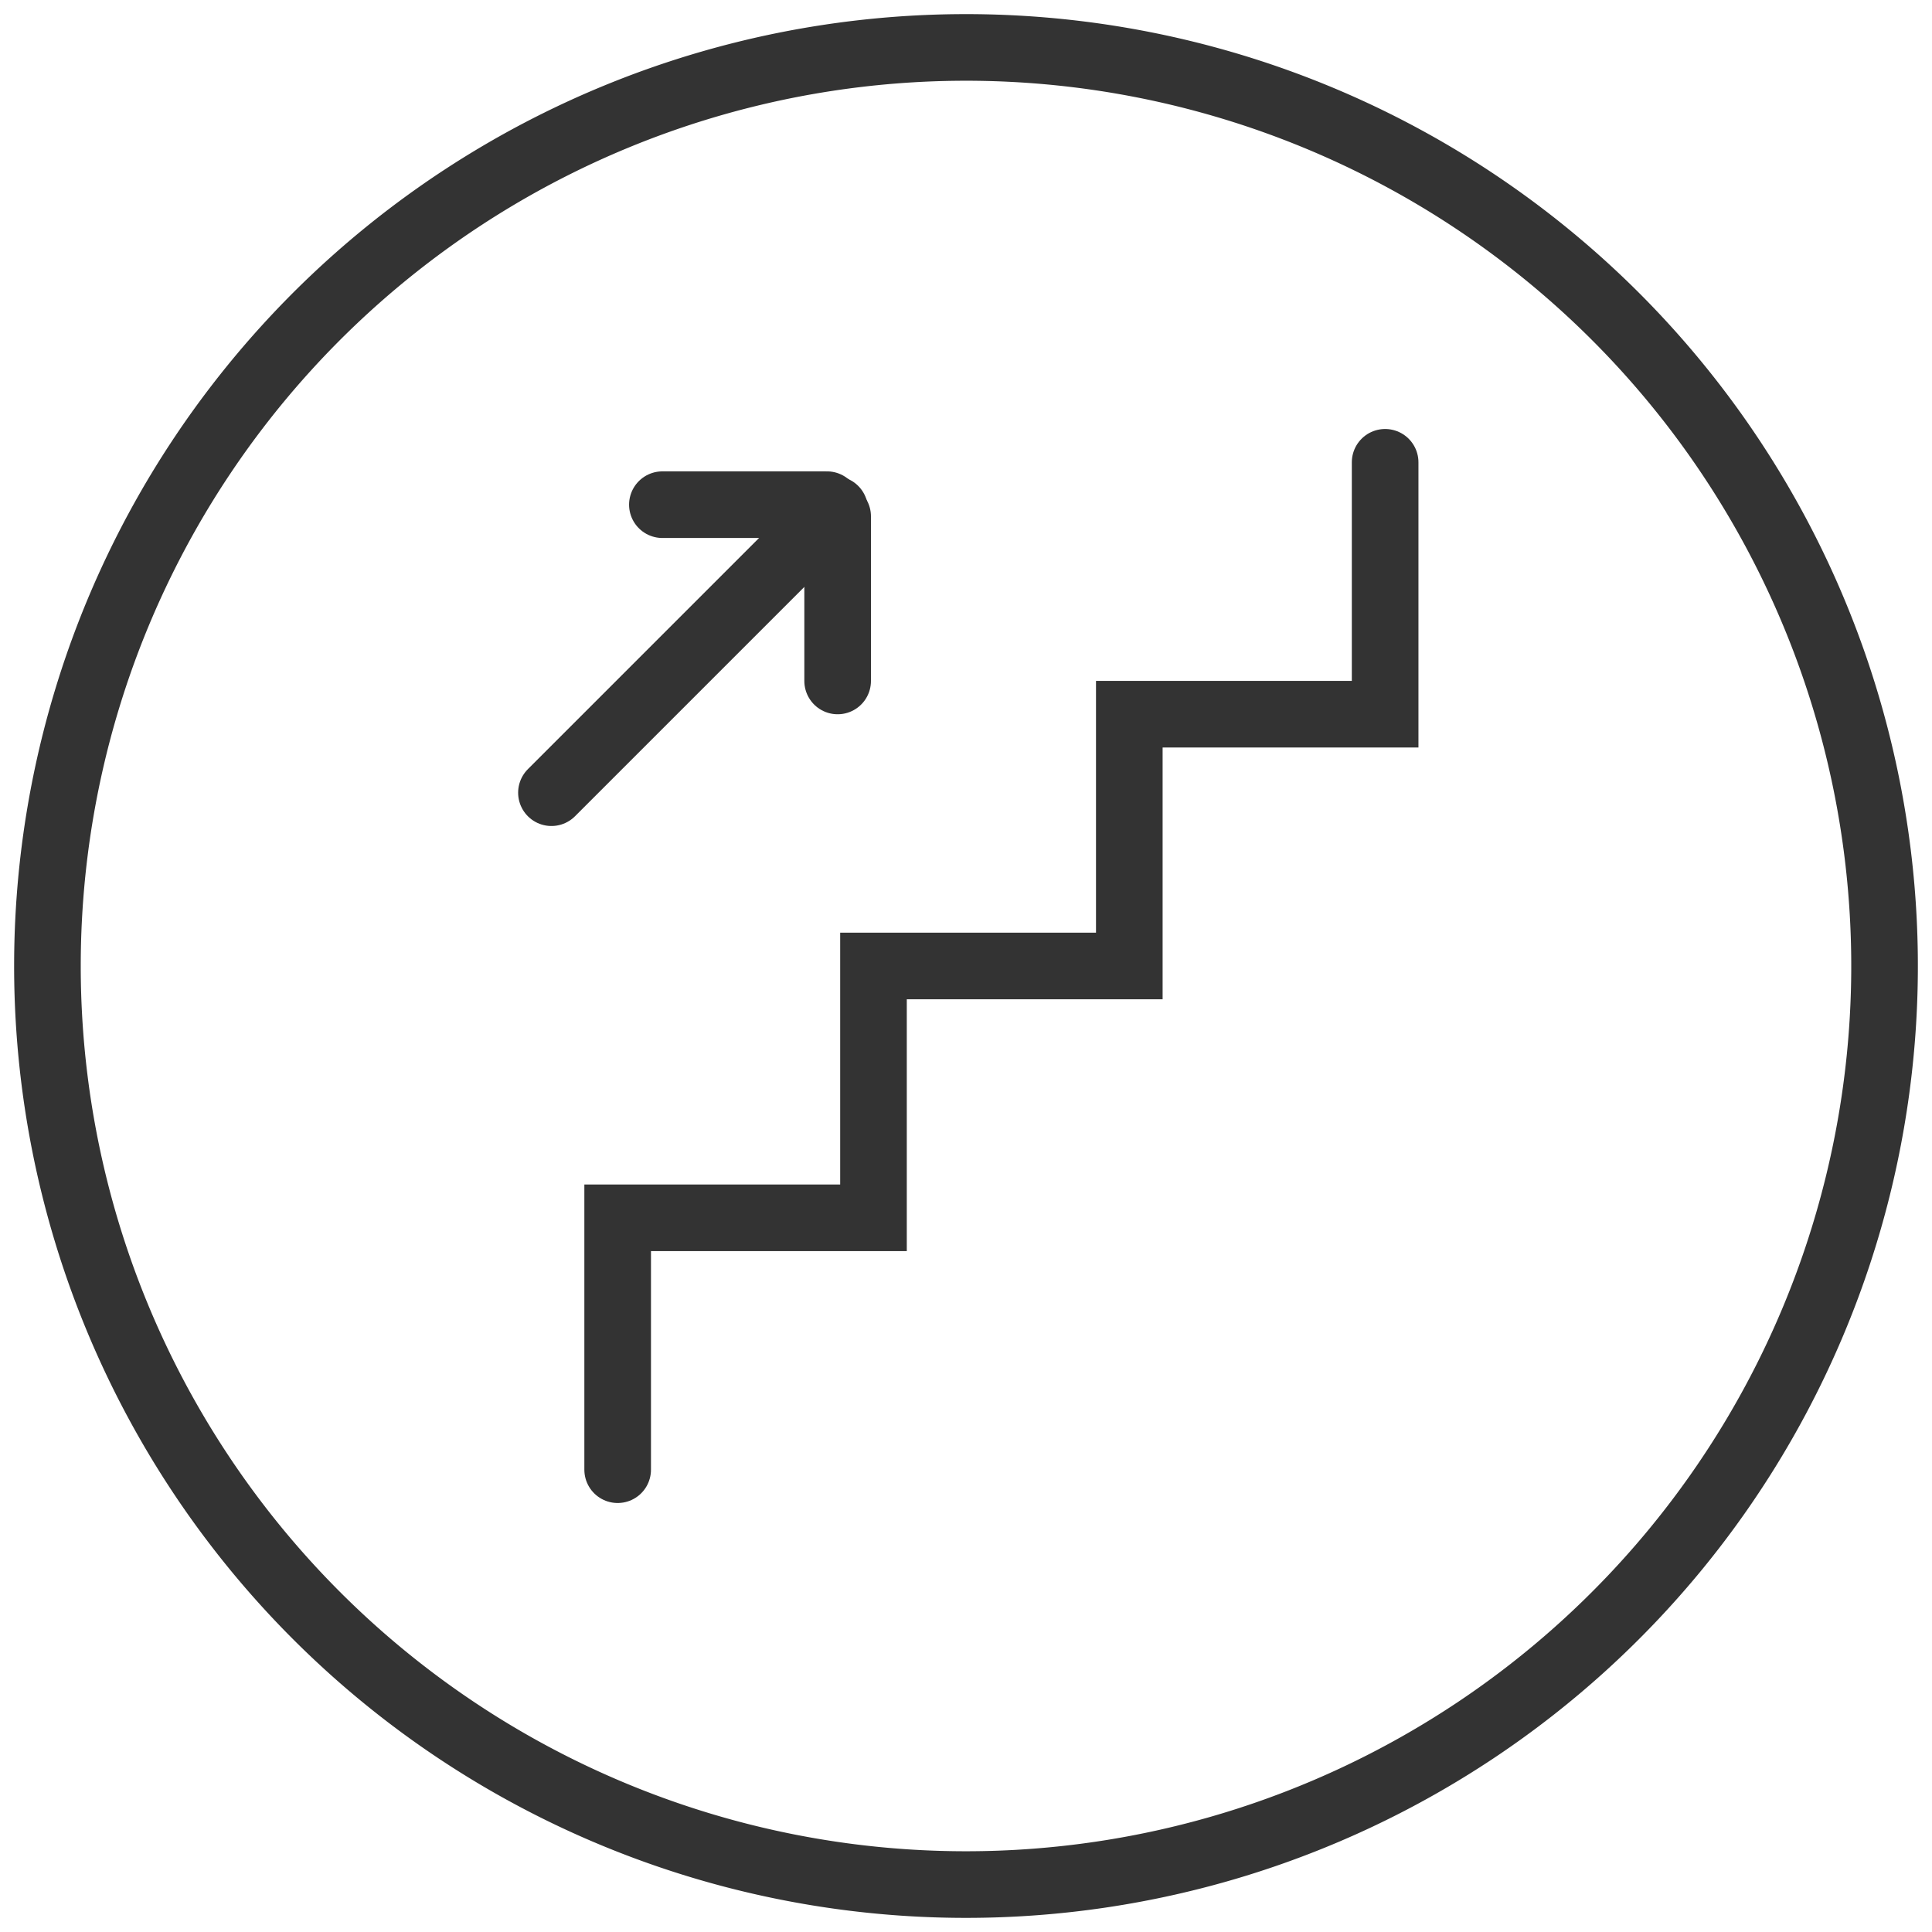 <svg xmlns="http://www.w3.org/2000/svg" xmlns:xlink="http://www.w3.org/1999/xlink" width="43.5" height="43.5" viewBox="0 0 43.5 43.5">
  <defs>
    <clipPath id="clip-path">
      <rect id="Rechteck_2960" data-name="Rechteck 2960" width="42" height="42" fill="none" stroke="#333" stroke-width="1.5"/>
    </clipPath>
  </defs>
  <g id="Gruppe_2127" data-name="Gruppe 2127" transform="translate(-433.25 -4212.25)">
    <g id="Gruppe_2116" data-name="Gruppe 2116" transform="translate(434 4213)">
      <path id="Pfad_282870" data-name="Pfad 282870" d="M25.794,6.071v5.671h-5.76v5.669h-5.76v5.671H8.514v5.671" transform="translate(4.643 3.588)" fill="none" stroke="#333" stroke-linecap="round" stroke-width="1.5"/>
      <line id="Linie_244" data-name="Linie 244" y1="6.377" x2="6.377" transform="translate(11.666 10.721)" fill="none" stroke="#333" stroke-linecap="round" stroke-width="1.5"/>
      <line id="Linie_245" data-name="Linie 245" x2="3.706" transform="translate(14.164 10.613)" fill="none" stroke="#333" stroke-linecap="round" stroke-width="1.5"/>
      <line id="Linie_246" data-name="Linie 246" y1="3.706" transform="translate(18.11 10.876)" fill="none" stroke="#333" stroke-linecap="round" stroke-width="1.5"/>
    </g>
    <path id="Pfad_282871" data-name="Pfad 282871" d="M20.881,41.564A20.682,20.682,0,1,0,.2,20.881,20.682,20.682,0,0,0,20.881,41.564Z" transform="translate(434.118 4213.118)" fill="none" stroke="#333" stroke-width="1.5"/>
  </g>
</svg>
